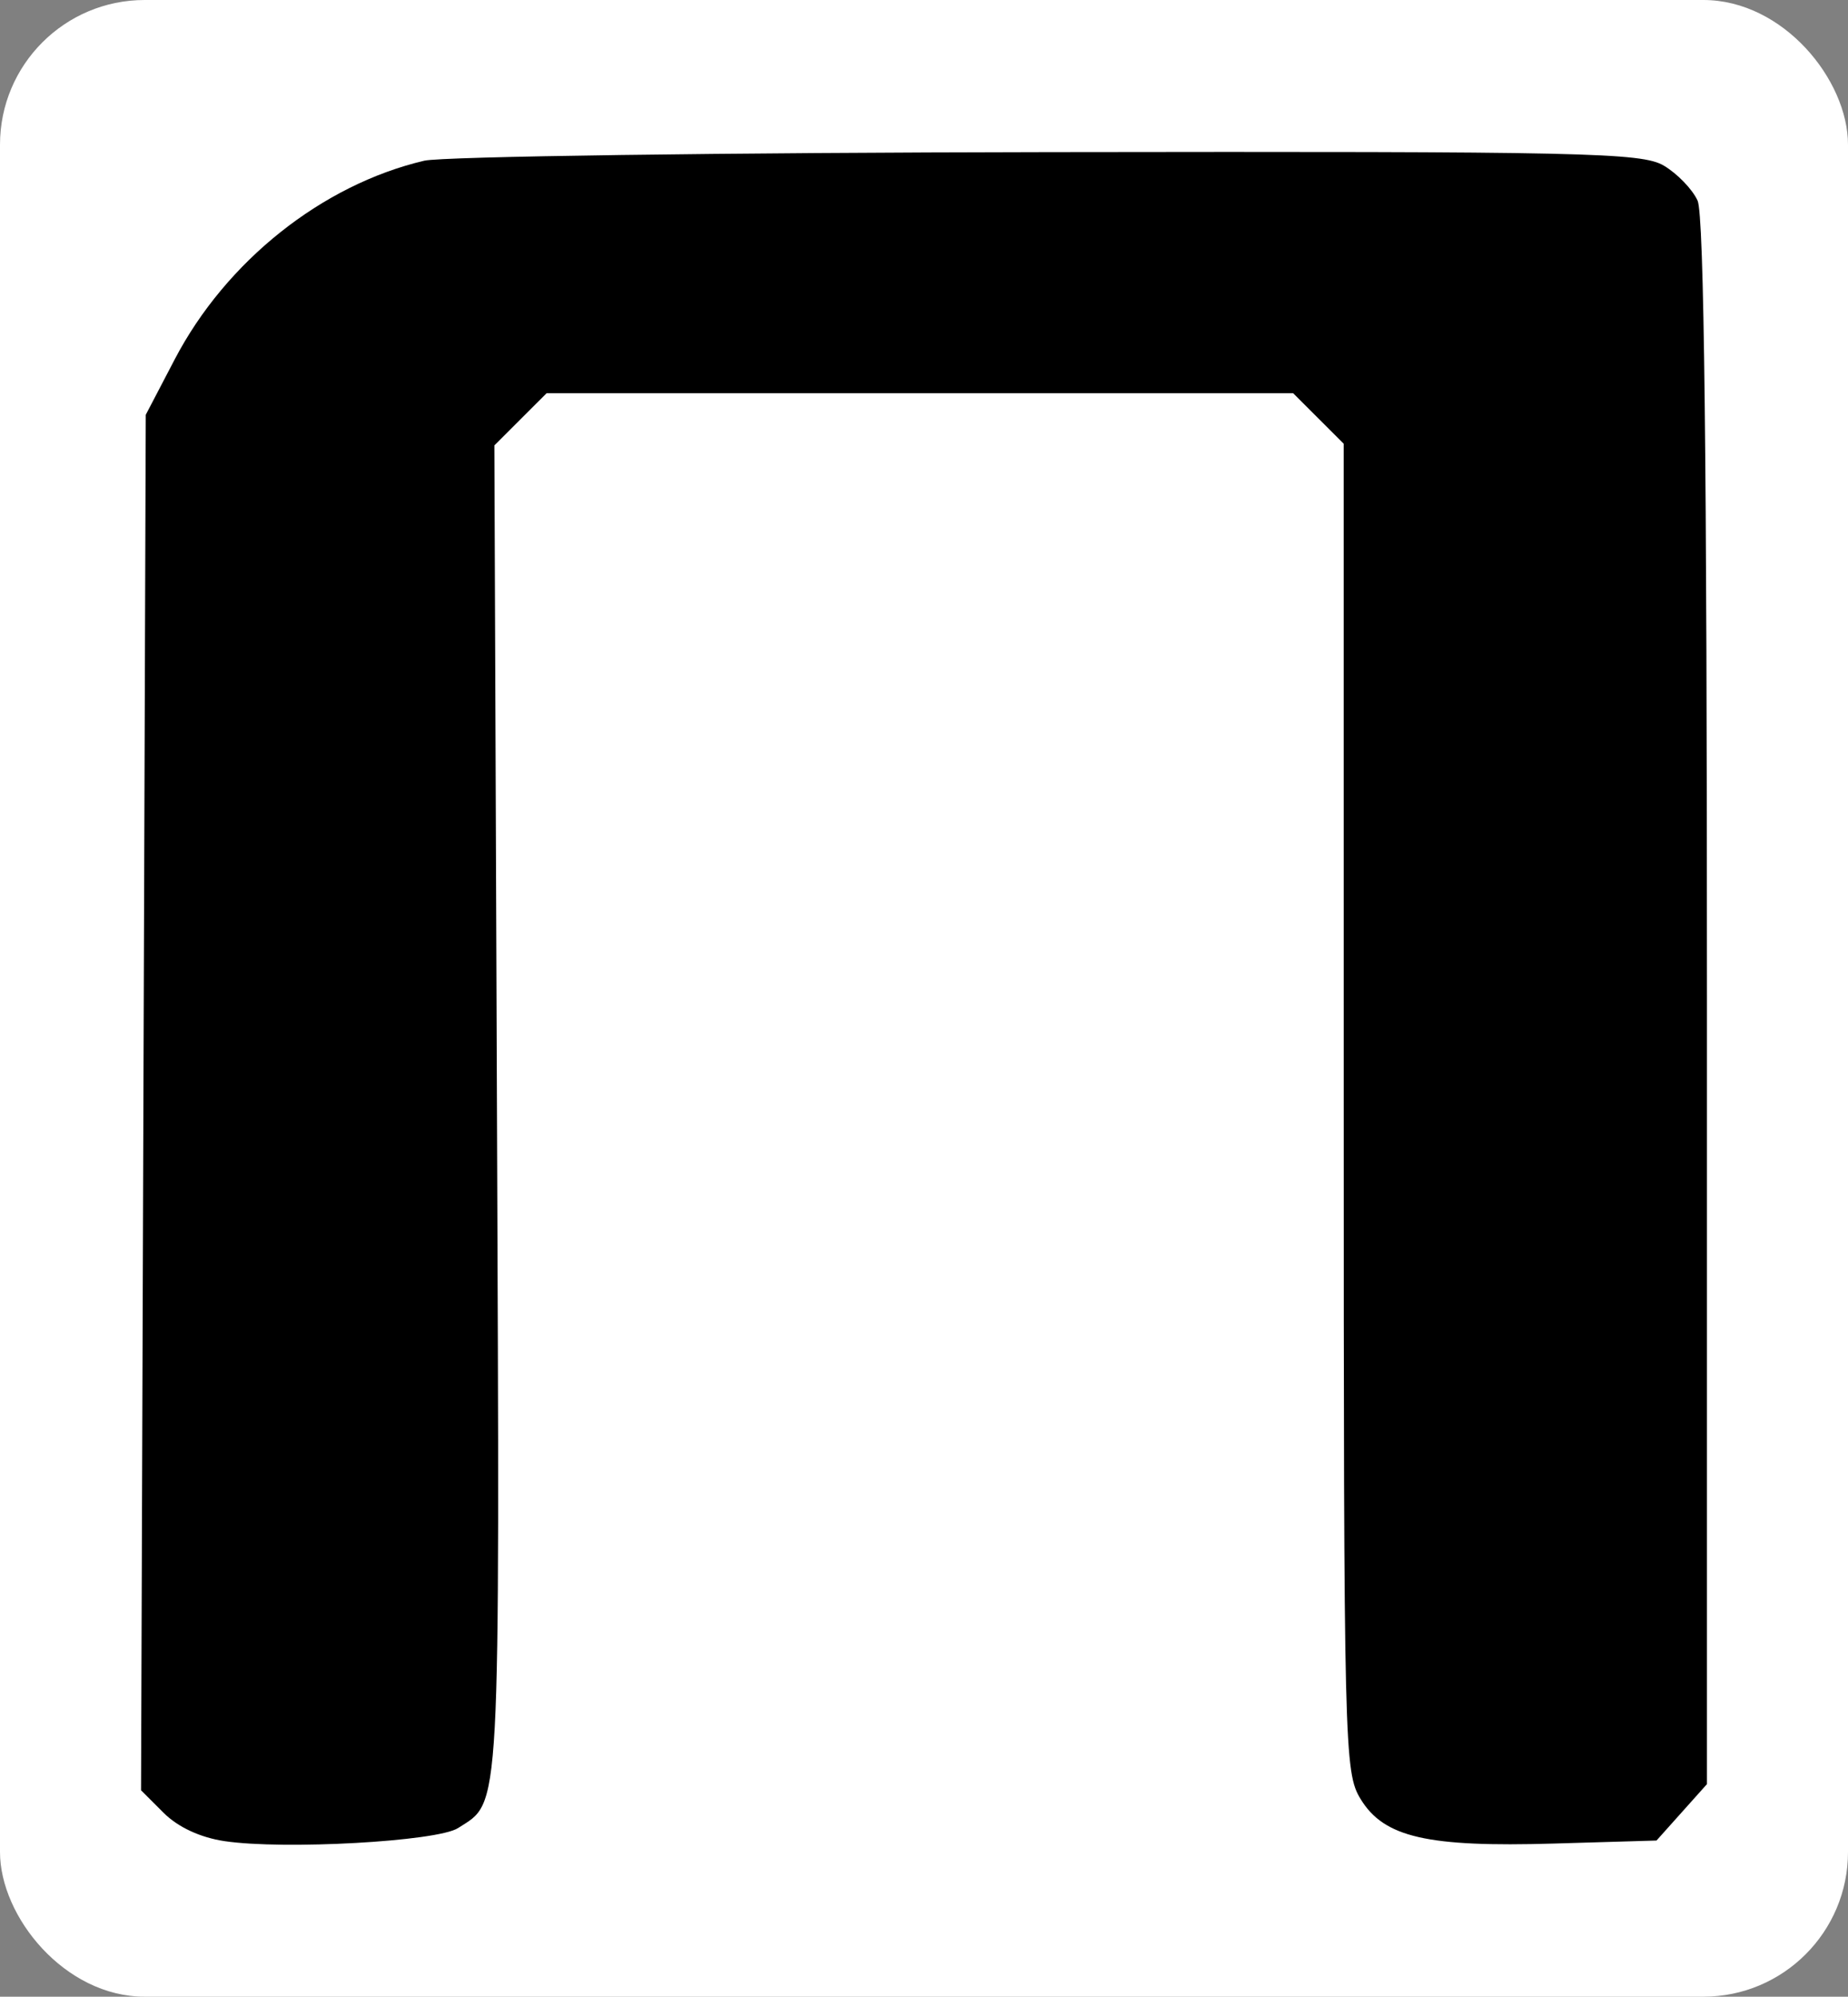<?xml version="1.0" encoding="UTF-8"?> <svg xmlns="http://www.w3.org/2000/svg" width="511" height="552" viewBox="0 0 511 552" fill="none"><rect x="0" y="0" width="511" height="552" fill="#808080" stroke="none"/><rect width="511" height="552" rx="40" fill="white"></rect><path d="M48.308 99.357C62.488 72.218 89.05 51.074 117.312 44.43C122.313 43.252 199.963 42.185 289.866 42.051C438.347 41.834 453.943 42.178 460.066 45.789C463.775 47.978 467.977 52.328 469.405 55.457C471.211 59.416 472 126.942 472 277.189V493.231L465.024 501.03L458.049 508.828L429.684 509.664C394.627 510.698 382.695 507.953 376.233 497.366C371.715 489.963 371.567 483.964 371.56 306.195L371.55 122.666L364.56 115.683L357.569 108.7H254.359H151.15L143.924 115.917L136.699 123.134L137.421 307.623C138.194 504.736 138.577 497.72 126.649 505.388C120.895 509.086 78.477 511.453 62.041 508.99C55.368 507.992 49.196 505.118 45.245 501.174L39 494.934L39.653 304.804L40.306 114.672L48.308 99.357Z" fill="black"></path></svg> 